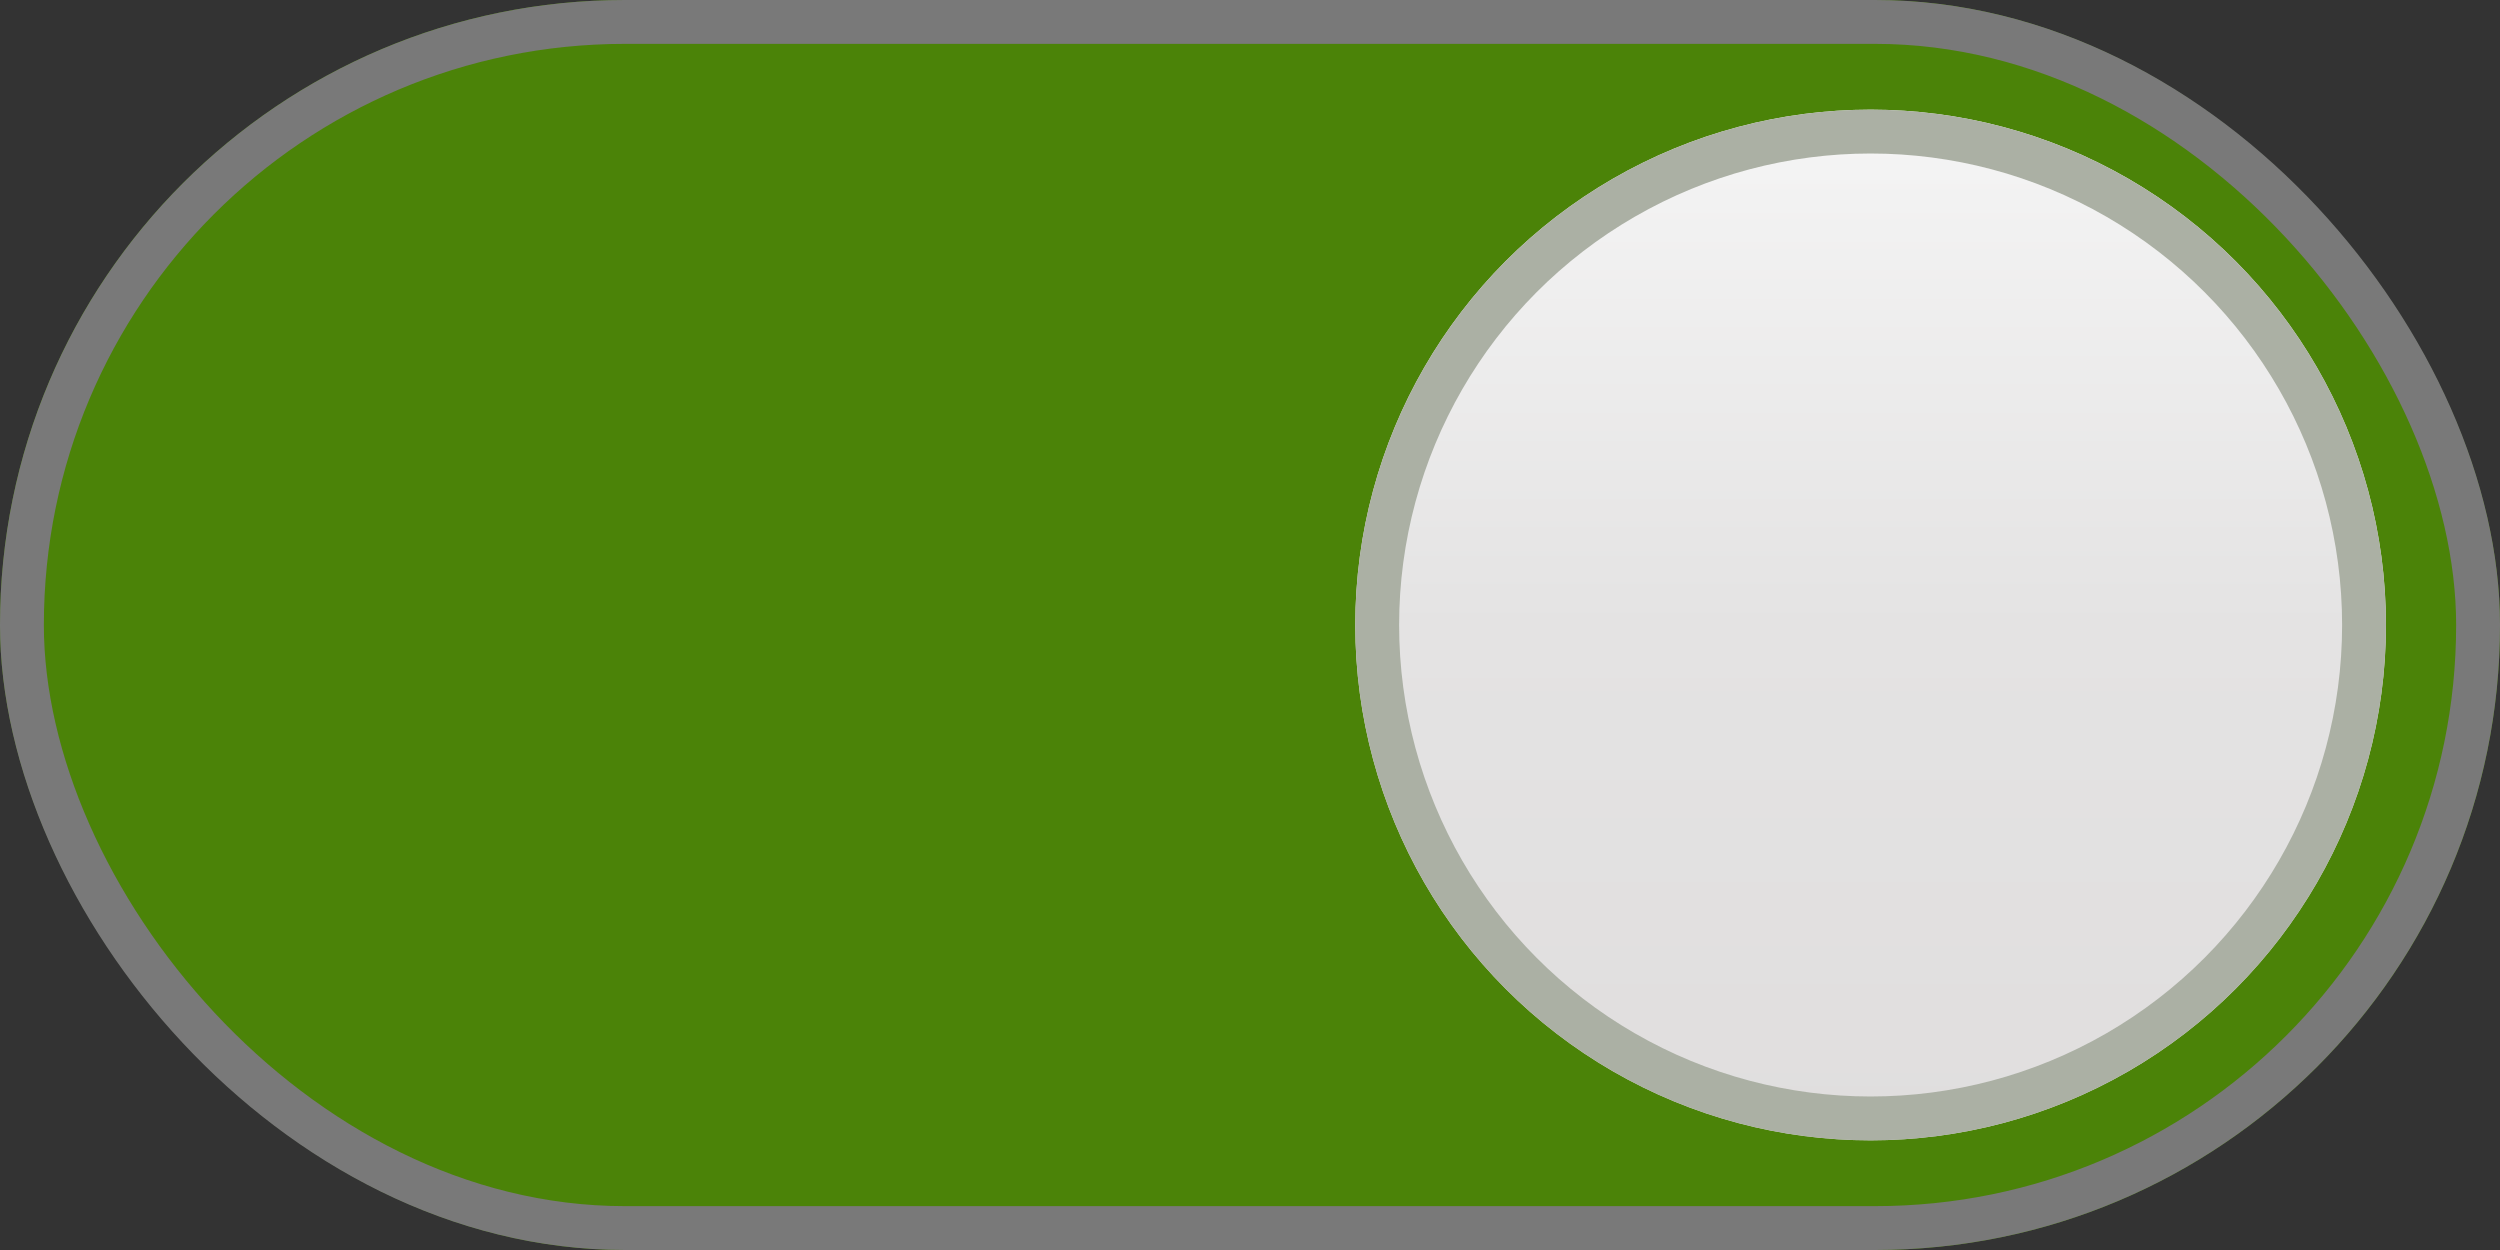 <svg xmlns="http://www.w3.org/2000/svg" xmlns:xlink="http://www.w3.org/1999/xlink" width="114" height="57" viewBox="0 0 114 57">
  <rect x="0" y="0" width="114" height="57" fill="#333333" stroke="none"/>
  <defs>
    <linearGradient id="linear-gradient" x1="0.5" x2="0.5" y2="1" gradientUnits="objectBoundingBox">
      <stop offset="0" stop-color="#f5f5f5"/>
      <stop offset="0.502" stop-color="#e4e3e3"/>
      <stop offset="1" stop-color="#e0dede"/>
    </linearGradient>
  </defs>
  <g id="toggle_button_active" transform="translate(-12359 738)">
    <g id="Group_2780" data-name="Group 2780" transform="translate(12359 -738)">
      <g id="Rectangle_2661" data-name="Rectangle 2661" fill="#4b8308" stroke="#797979" stroke-width="2">
        <rect width="114" height="57" rx="28.5" stroke="none"/>
        <rect x="1" y="1" width="112" height="55" rx="27.5" fill="none"/>
      </g>
      <g id="Ellipse_142" data-name="Ellipse 142" transform="translate(61.8 5)" stroke="#abb0a4" stroke-width="2" fill="url(#linear-gradient)">
        <circle cx="23.5" cy="23.5" r="23.5" stroke="none"/>
        <circle cx="23.5" cy="23.5" r="22.5" fill="none"/>
      </g>
    </g>
  </g>
</svg>
